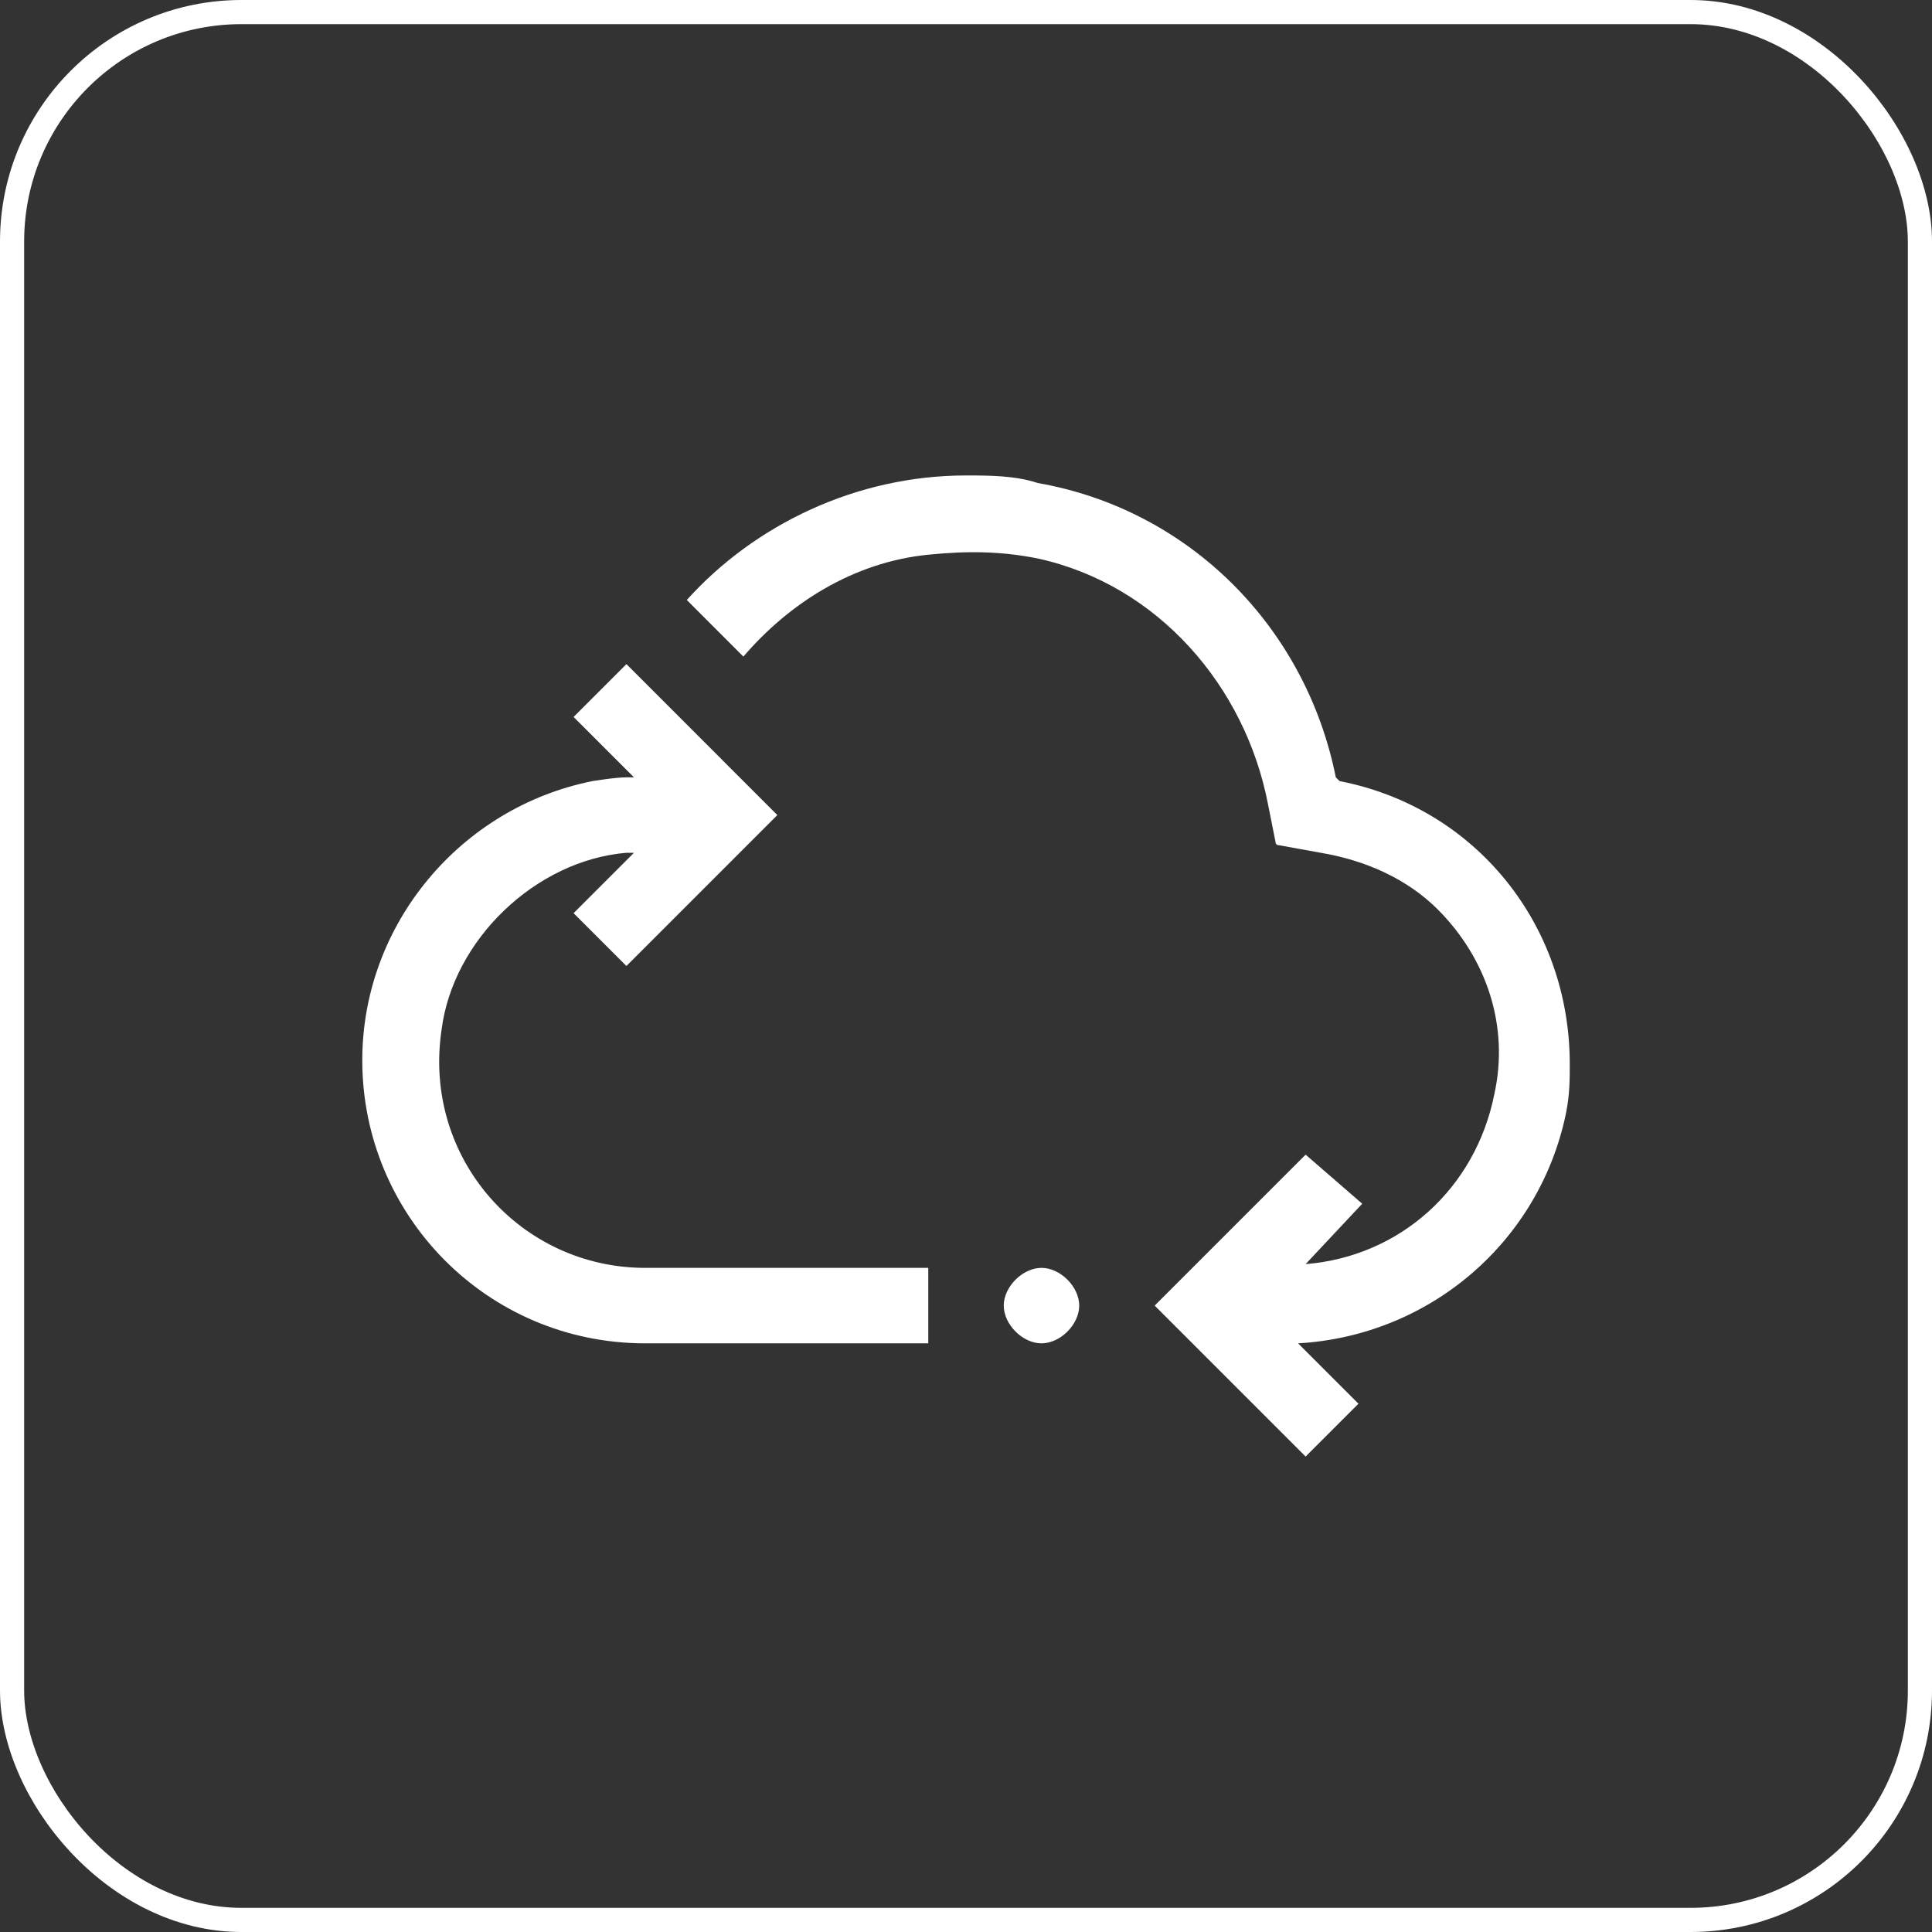 <svg xmlns="http://www.w3.org/2000/svg" width="80" height="80" viewBox="0 0 80 80" fill="none"><rect x="0" y="0" width="80" height="80" fill="#333333" stroke="none"/><rect x="0.5" y="0.5" width="79" height="79" rx="9.5" stroke="white"></rect><path d="M38.438 52.5V55.625H26.72C20.157 55.625 15.001 50.312 15.001 43.906C15.001 38.281 19.064 33.438 24.532 32.344C24.532 32.344 25.47 32.188 25.939 32.188H26.251L23.751 29.688L25.939 27.5L32.188 33.75L25.939 40L23.751 37.812L26.251 35.312H25.939C22.189 35.625 18.751 38.906 18.282 42.656C17.501 47.969 21.564 52.5 26.72 52.5H38.438ZM43.126 52.5C42.345 52.5 41.563 53.281 41.563 54.062C41.563 54.844 42.345 55.625 43.126 55.625C43.907 55.625 44.688 54.844 44.688 54.062C44.688 53.281 43.907 52.5 43.126 52.5ZM55.47 32.344L55.313 32.188C54.063 25.938 49.22 21.094 42.97 20C42.032 19.688 40.938 19.688 40.001 19.688C35.47 19.688 31.251 21.719 28.439 24.844L30.782 27.188C32.657 25 35.313 23.281 38.438 22.969C40.001 22.812 41.407 22.812 42.97 23.125C47.97 24.219 51.563 28.438 52.501 33.281L52.813 34.844C52.813 34.948 52.866 35 52.97 35L54.688 35.312C56.563 35.625 58.282 36.406 59.532 37.656C61.563 39.688 62.501 42.5 61.876 45.312C61.095 49.219 57.97 52.031 54.063 52.344L56.407 49.844L54.063 47.812L47.813 54.062L54.063 60.312L56.251 58.125L53.751 55.625C59.22 55.312 63.751 51.406 64.845 46.094C65.001 45.312 65.001 44.688 65.001 44.062C65.001 38.281 61.095 33.438 55.47 32.344Z" fill="white"></path></svg>